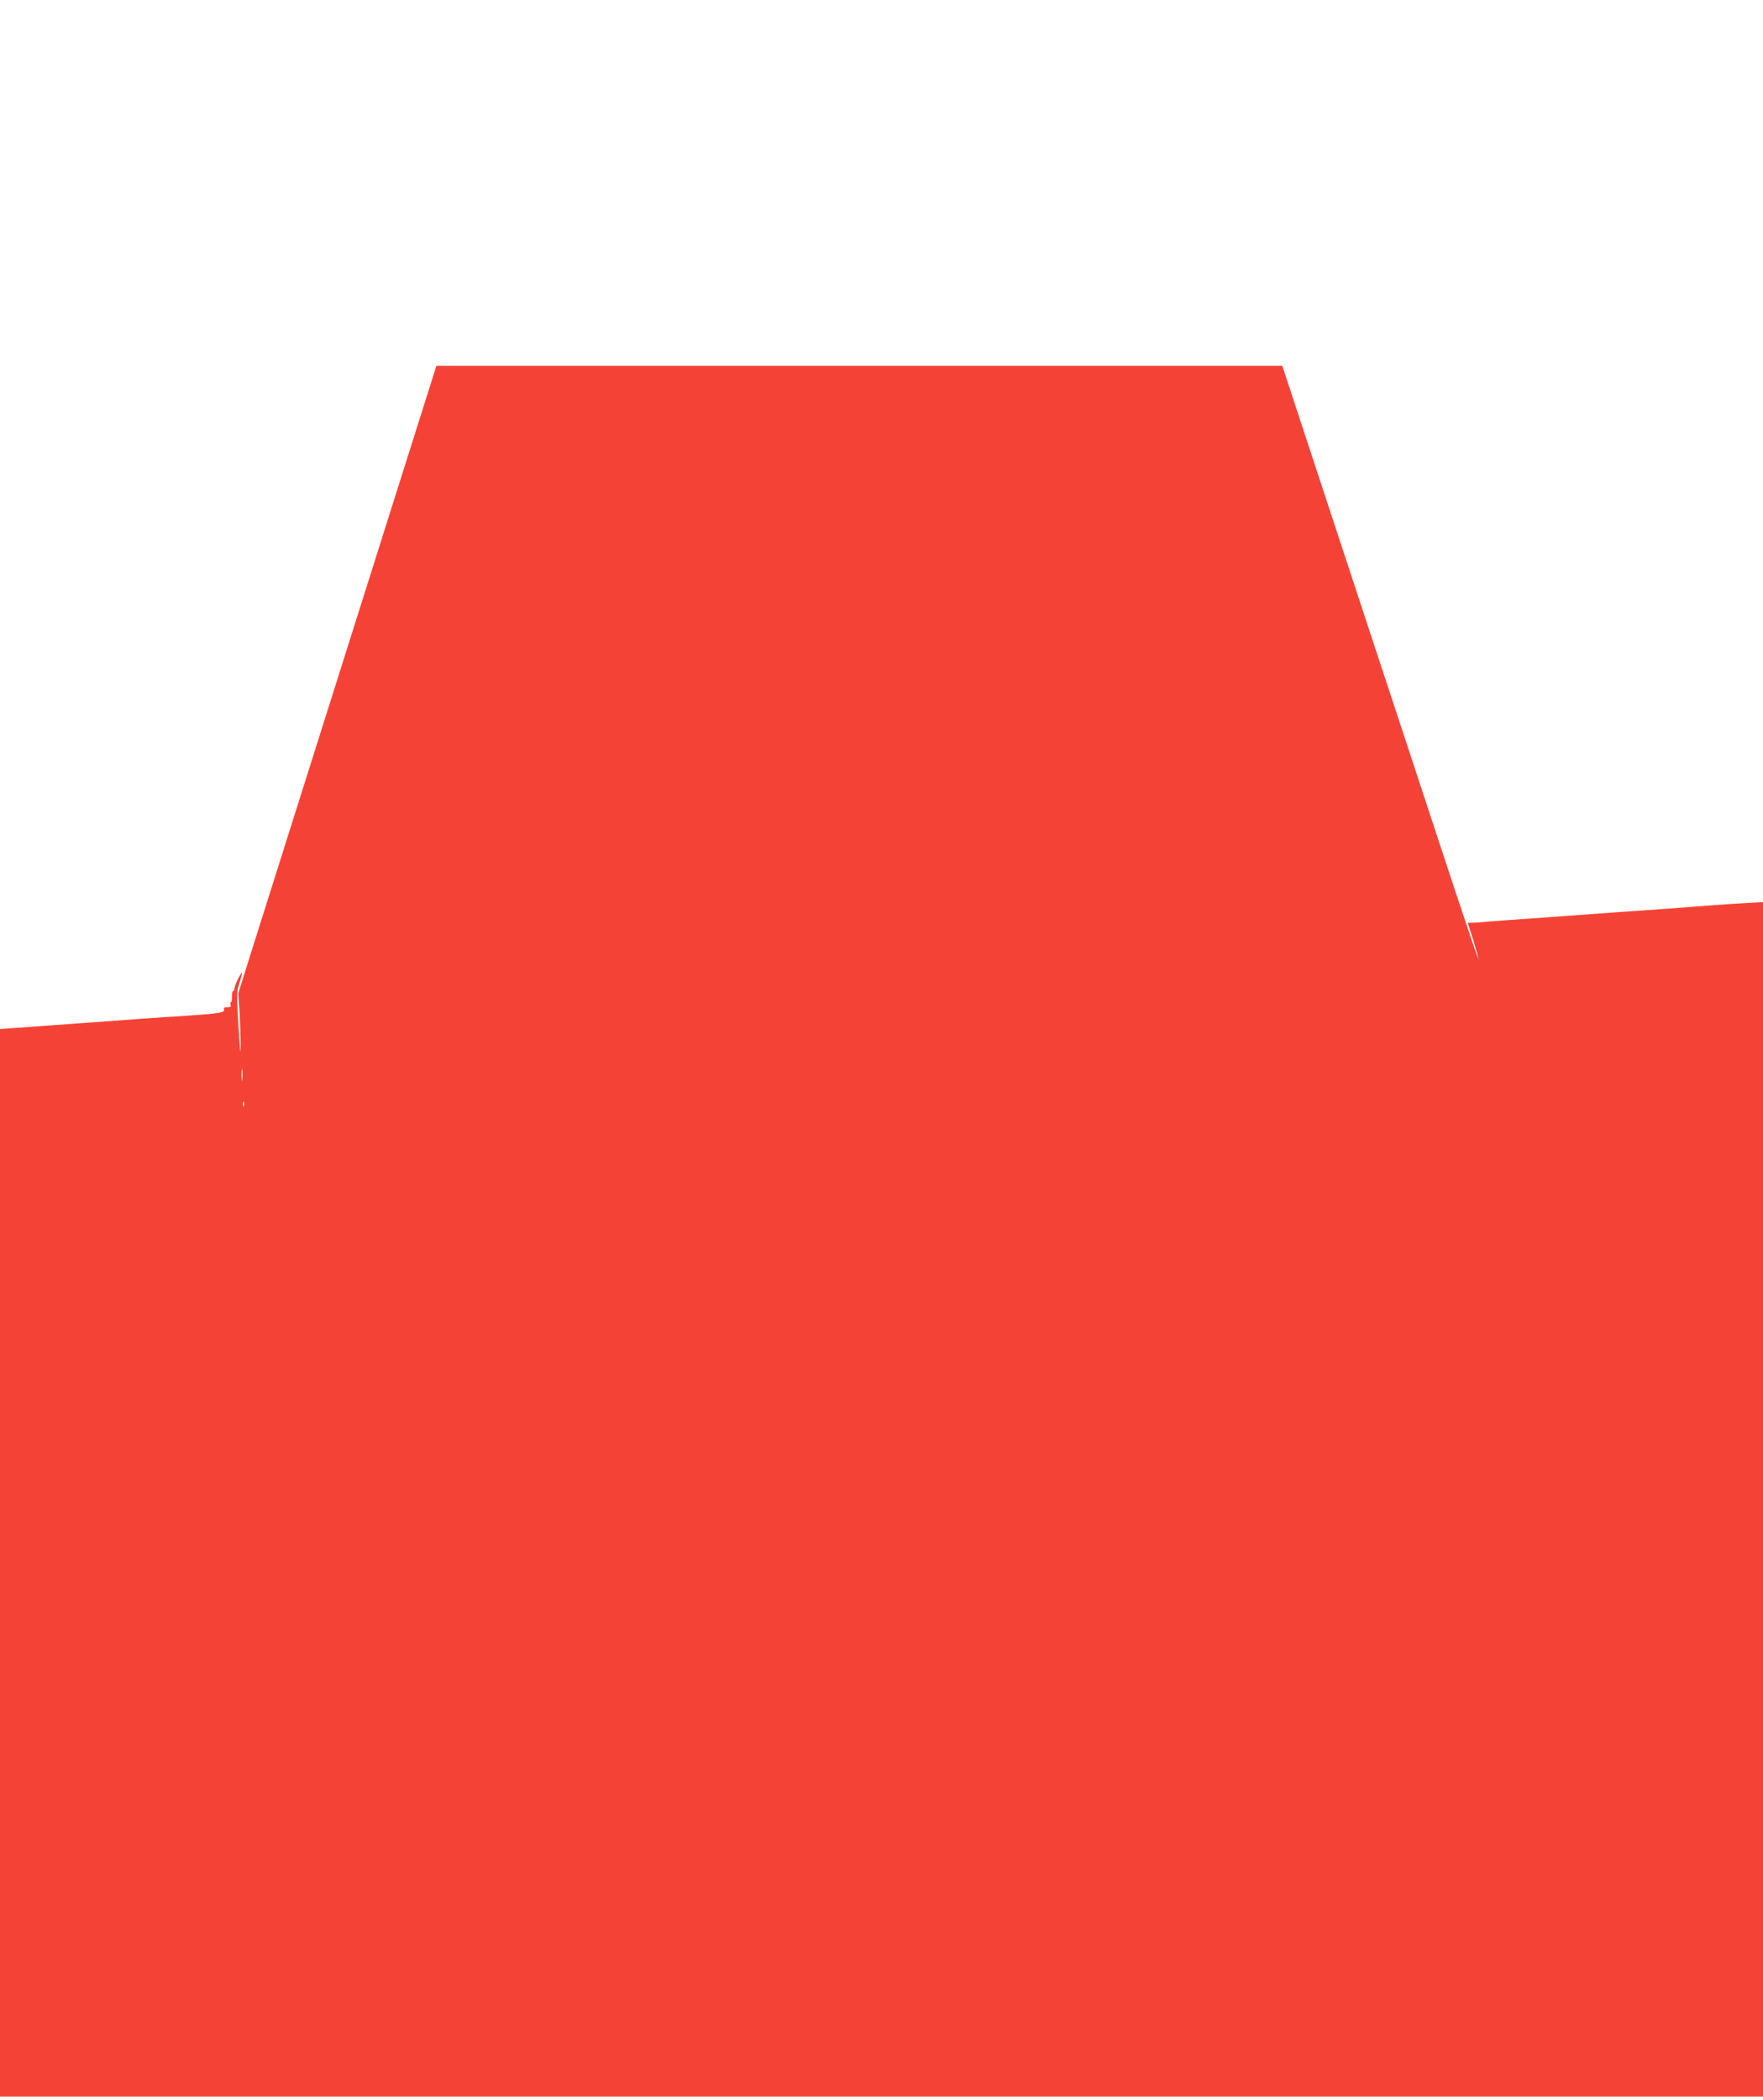 <?xml version="1.0" standalone="no"?>
<!DOCTYPE svg PUBLIC "-//W3C//DTD SVG 20010904//EN"
 "http://www.w3.org/TR/2001/REC-SVG-20010904/DTD/svg10.dtd">
<svg version="1.0" xmlns="http://www.w3.org/2000/svg"
 width="1075pt" height="1280pt" viewBox="0 0 1075 1280"
 preserveAspectRatio="xMidYMid meet">
<g transform="translate(0,1280) scale(0.1,-0.1)"
fill="#f44336" stroke="none">
<path d="M2616 10428 c-87 -276 -1025 -3245 -1094 -3463 l-69 -220 8 -120 c7
-114 9 -283 3 -220 -2 17 -8 101 -13 189 -7 121 -6 167 3 195 7 20 16 50 19
66 6 25 3 23 -18 -15 -13 -25 -24 -53 -25 -62 0 -10 -4 -18 -8 -18 -5 0 -8
-16 -7 -35 0 -19 -3 -35 -7 -35 -4 0 -5 -7 -2 -15 5 -11 -1 -15 -20 -15 -17 0
-24 -4 -20 -14 7 -18 -29 -24 -218 -37 -84 -5 -211 -14 -283 -19 -251 -18
-421 -31 -550 -40 -72 -5 -172 -12 -222 -16 l-93 -7 0 -3253 0 -3254 5375 0
5375 0 0 3641 0 3640 -107 -6 c-60 -3 -160 -10 -223 -15 -63 -5 -182 -14 -265
-20 -191 -13 -394 -28 -560 -40 -71 -5 -195 -14 -275 -20 -80 -5 -185 -13
-235 -17 -49 -5 -100 -8 -112 -8 -13 1 -23 0 -23 -1 0 0 16 -50 35 -110 18
-59 32 -110 30 -112 -2 -2 -117 340 -255 760 -138 419 -309 939 -380 1153 -71
215 -226 686 -345 1048 l-216 657 -2579 0 -2579 0 -45 -142z m-1139 -4210 c-2
-18 -4 -6 -4 27 0 33 2 48 4 33 2 -15 2 -42 0 -60z m10 -160 c-3 -7 -5 -2 -5
12 0 14 2 19 5 13 2 -7 2 -19 0 -25z"/>
</g>
</svg>
